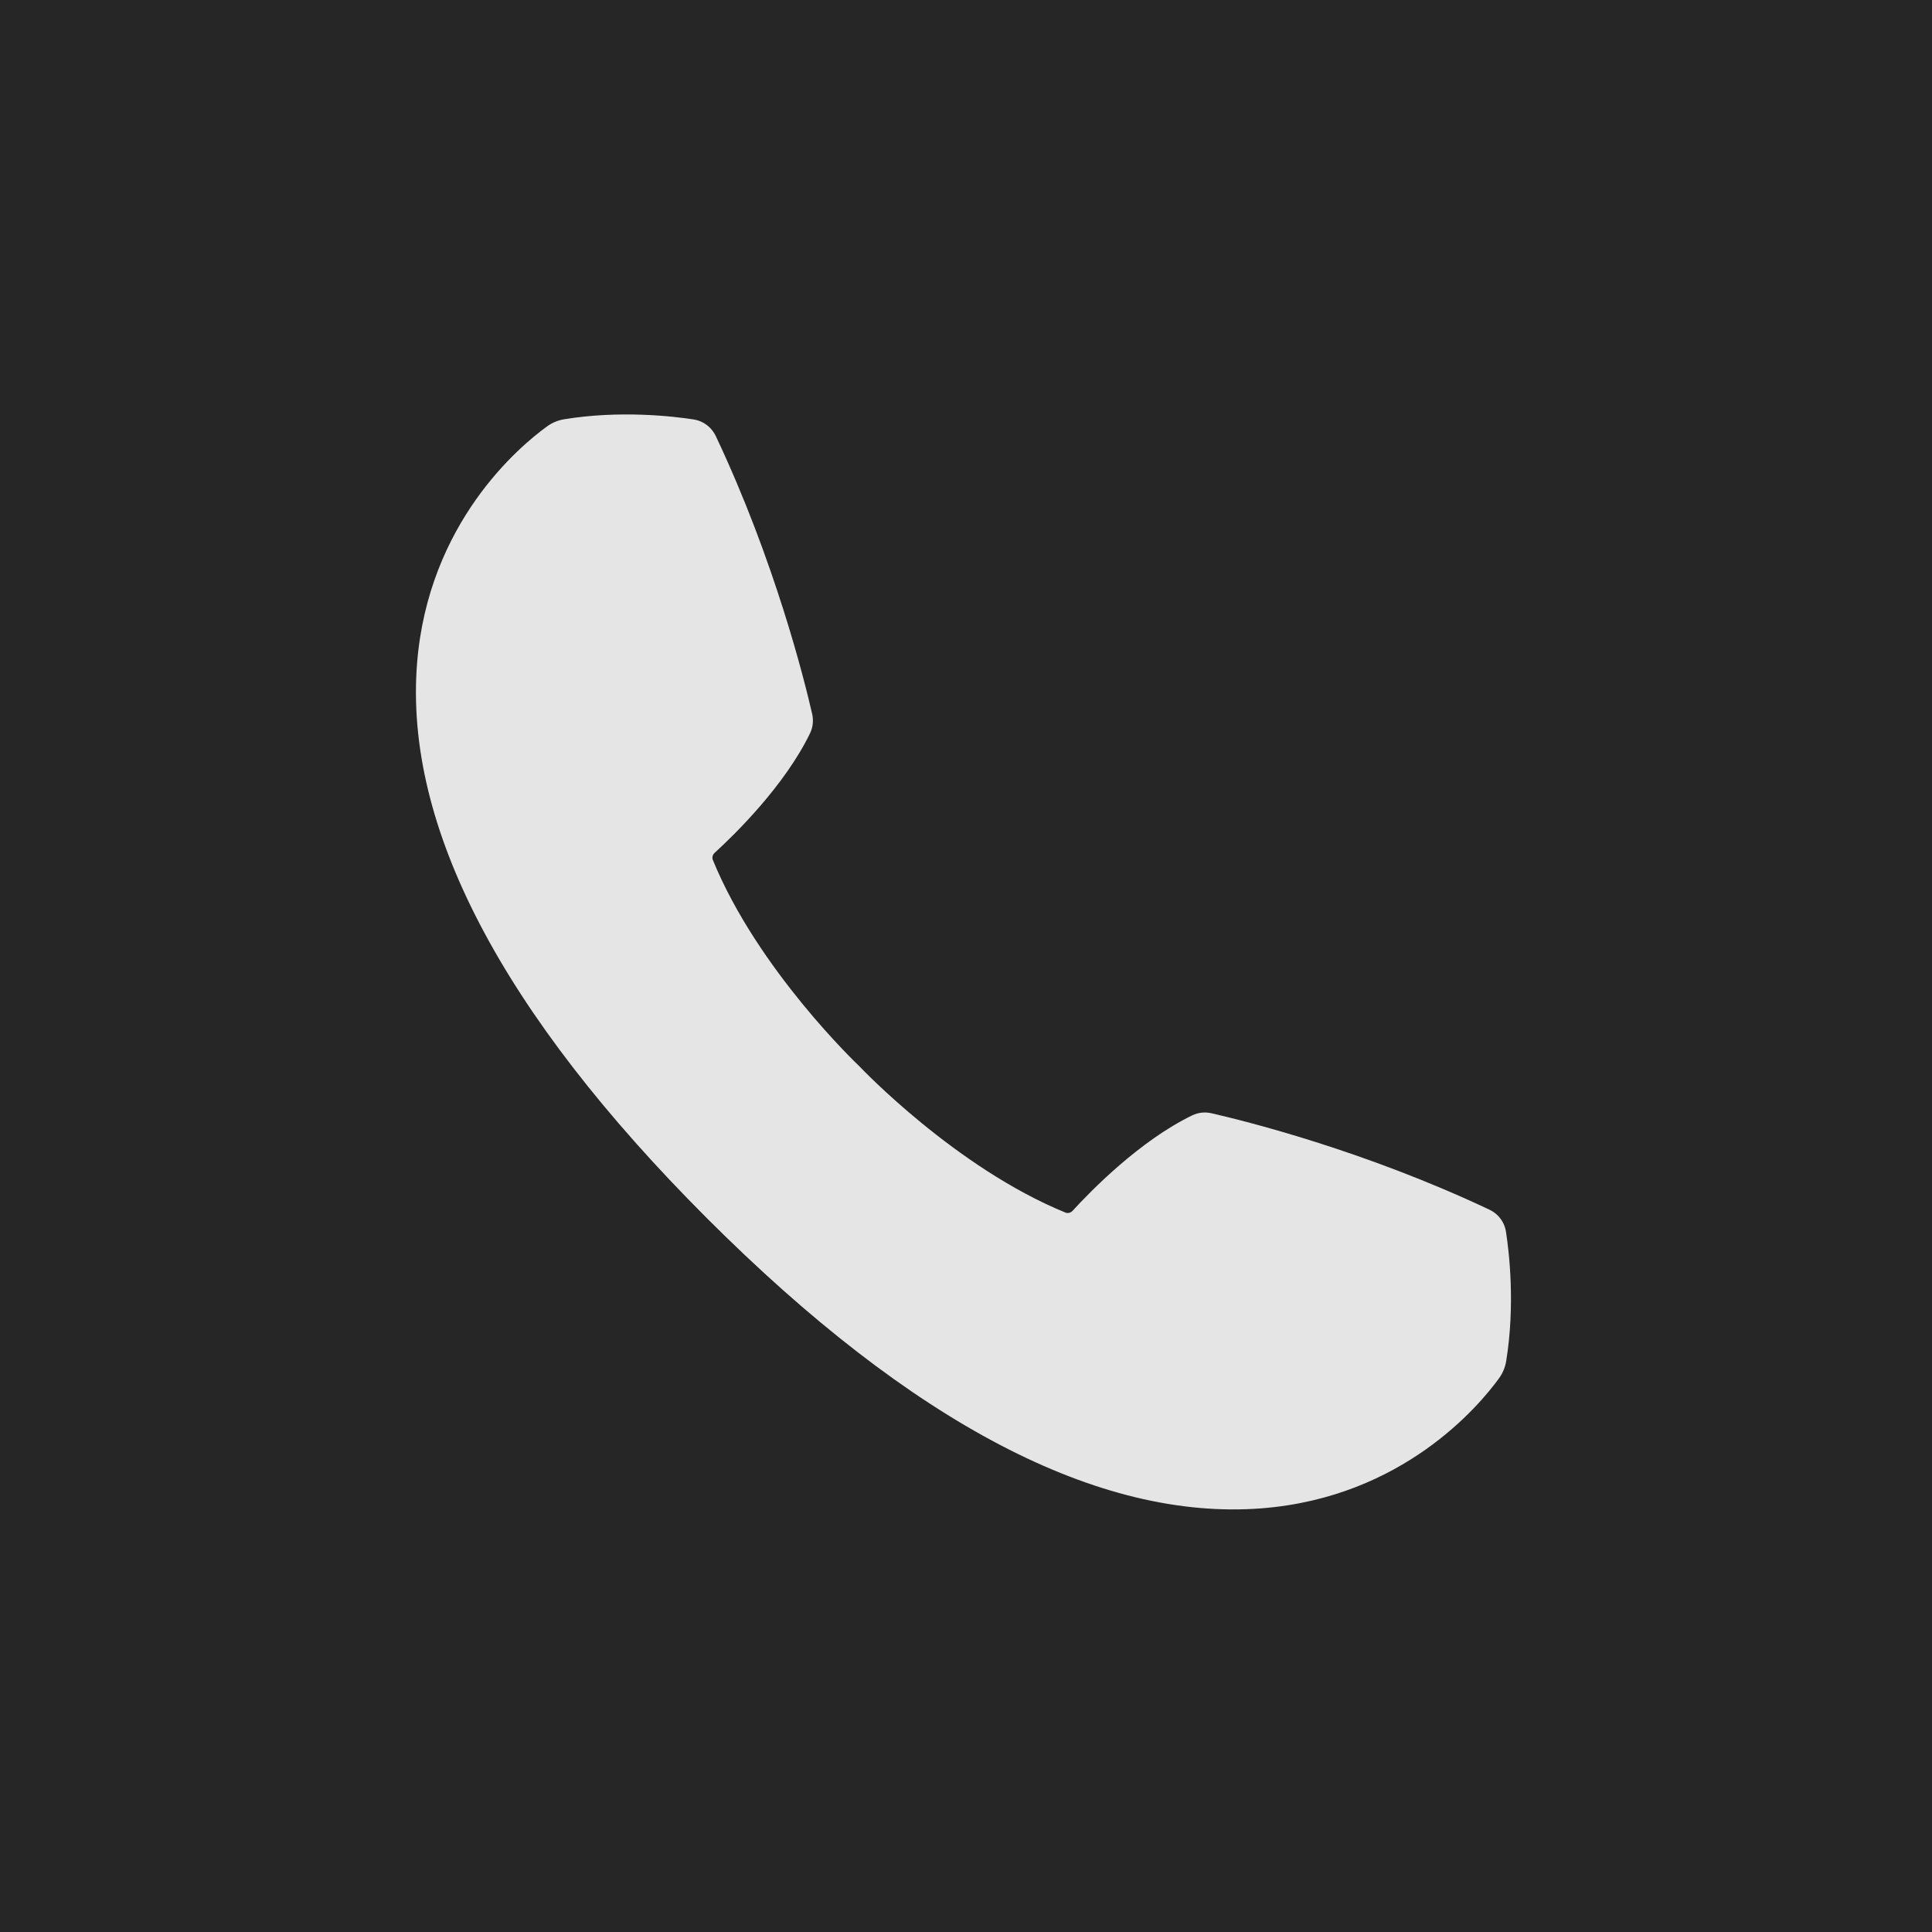 <?xml version="1.0" encoding="UTF-8"?>
<svg width="128pt" height="128pt" version="1.1" viewBox="0 0 128 128" xmlns="http://www.w3.org/2000/svg">
 <g>
  <rect width="128" height="128" fill="#262626"/>
  <path d="m99.777 81.617c-0.062-0.414-0.258-0.797-0.547-1.086-0.156-0.156-0.344-0.289-0.551-0.387-8.293-3.918-16.191-5.879-18.414-6.387-0.434-0.102-0.887-0.051-1.273 0.137-3.469 1.676-6.703 4.984-7.934 6.328-0.121 0.133-0.312 0.18-0.473 0.113-7.277-2.973-13.582-9.617-13.656-9.699-0.082-0.074-6.723-6.379-9.699-13.656-0.066-0.16-0.02-0.348 0.113-0.473 1.344-1.227 4.652-4.465 6.328-7.934 0.188-0.391 0.234-0.844 0.137-1.273-0.508-2.223-2.469-10.121-6.387-18.414-0.102-0.207-0.234-0.395-0.391-0.551-0.289-0.289-0.668-0.484-1.086-0.547-1.34-0.207-4.863-0.621-8.582-0.008-0.398 0.066-0.781 0.227-1.105 0.461-1.836 1.324-7.883 6.387-8.625 15.703-0.859 10.793 5.606 23.164 19.211 36.773 13.609 13.605 25.98 20.066 36.773 19.211 9.32-0.742 14.379-6.789 15.707-8.625 0.234-0.328 0.398-0.711 0.461-1.105 0.613-3.723 0.199-7.242-0.008-8.582z" fill="#e5e5e5"/>
 </g>
</svg>
